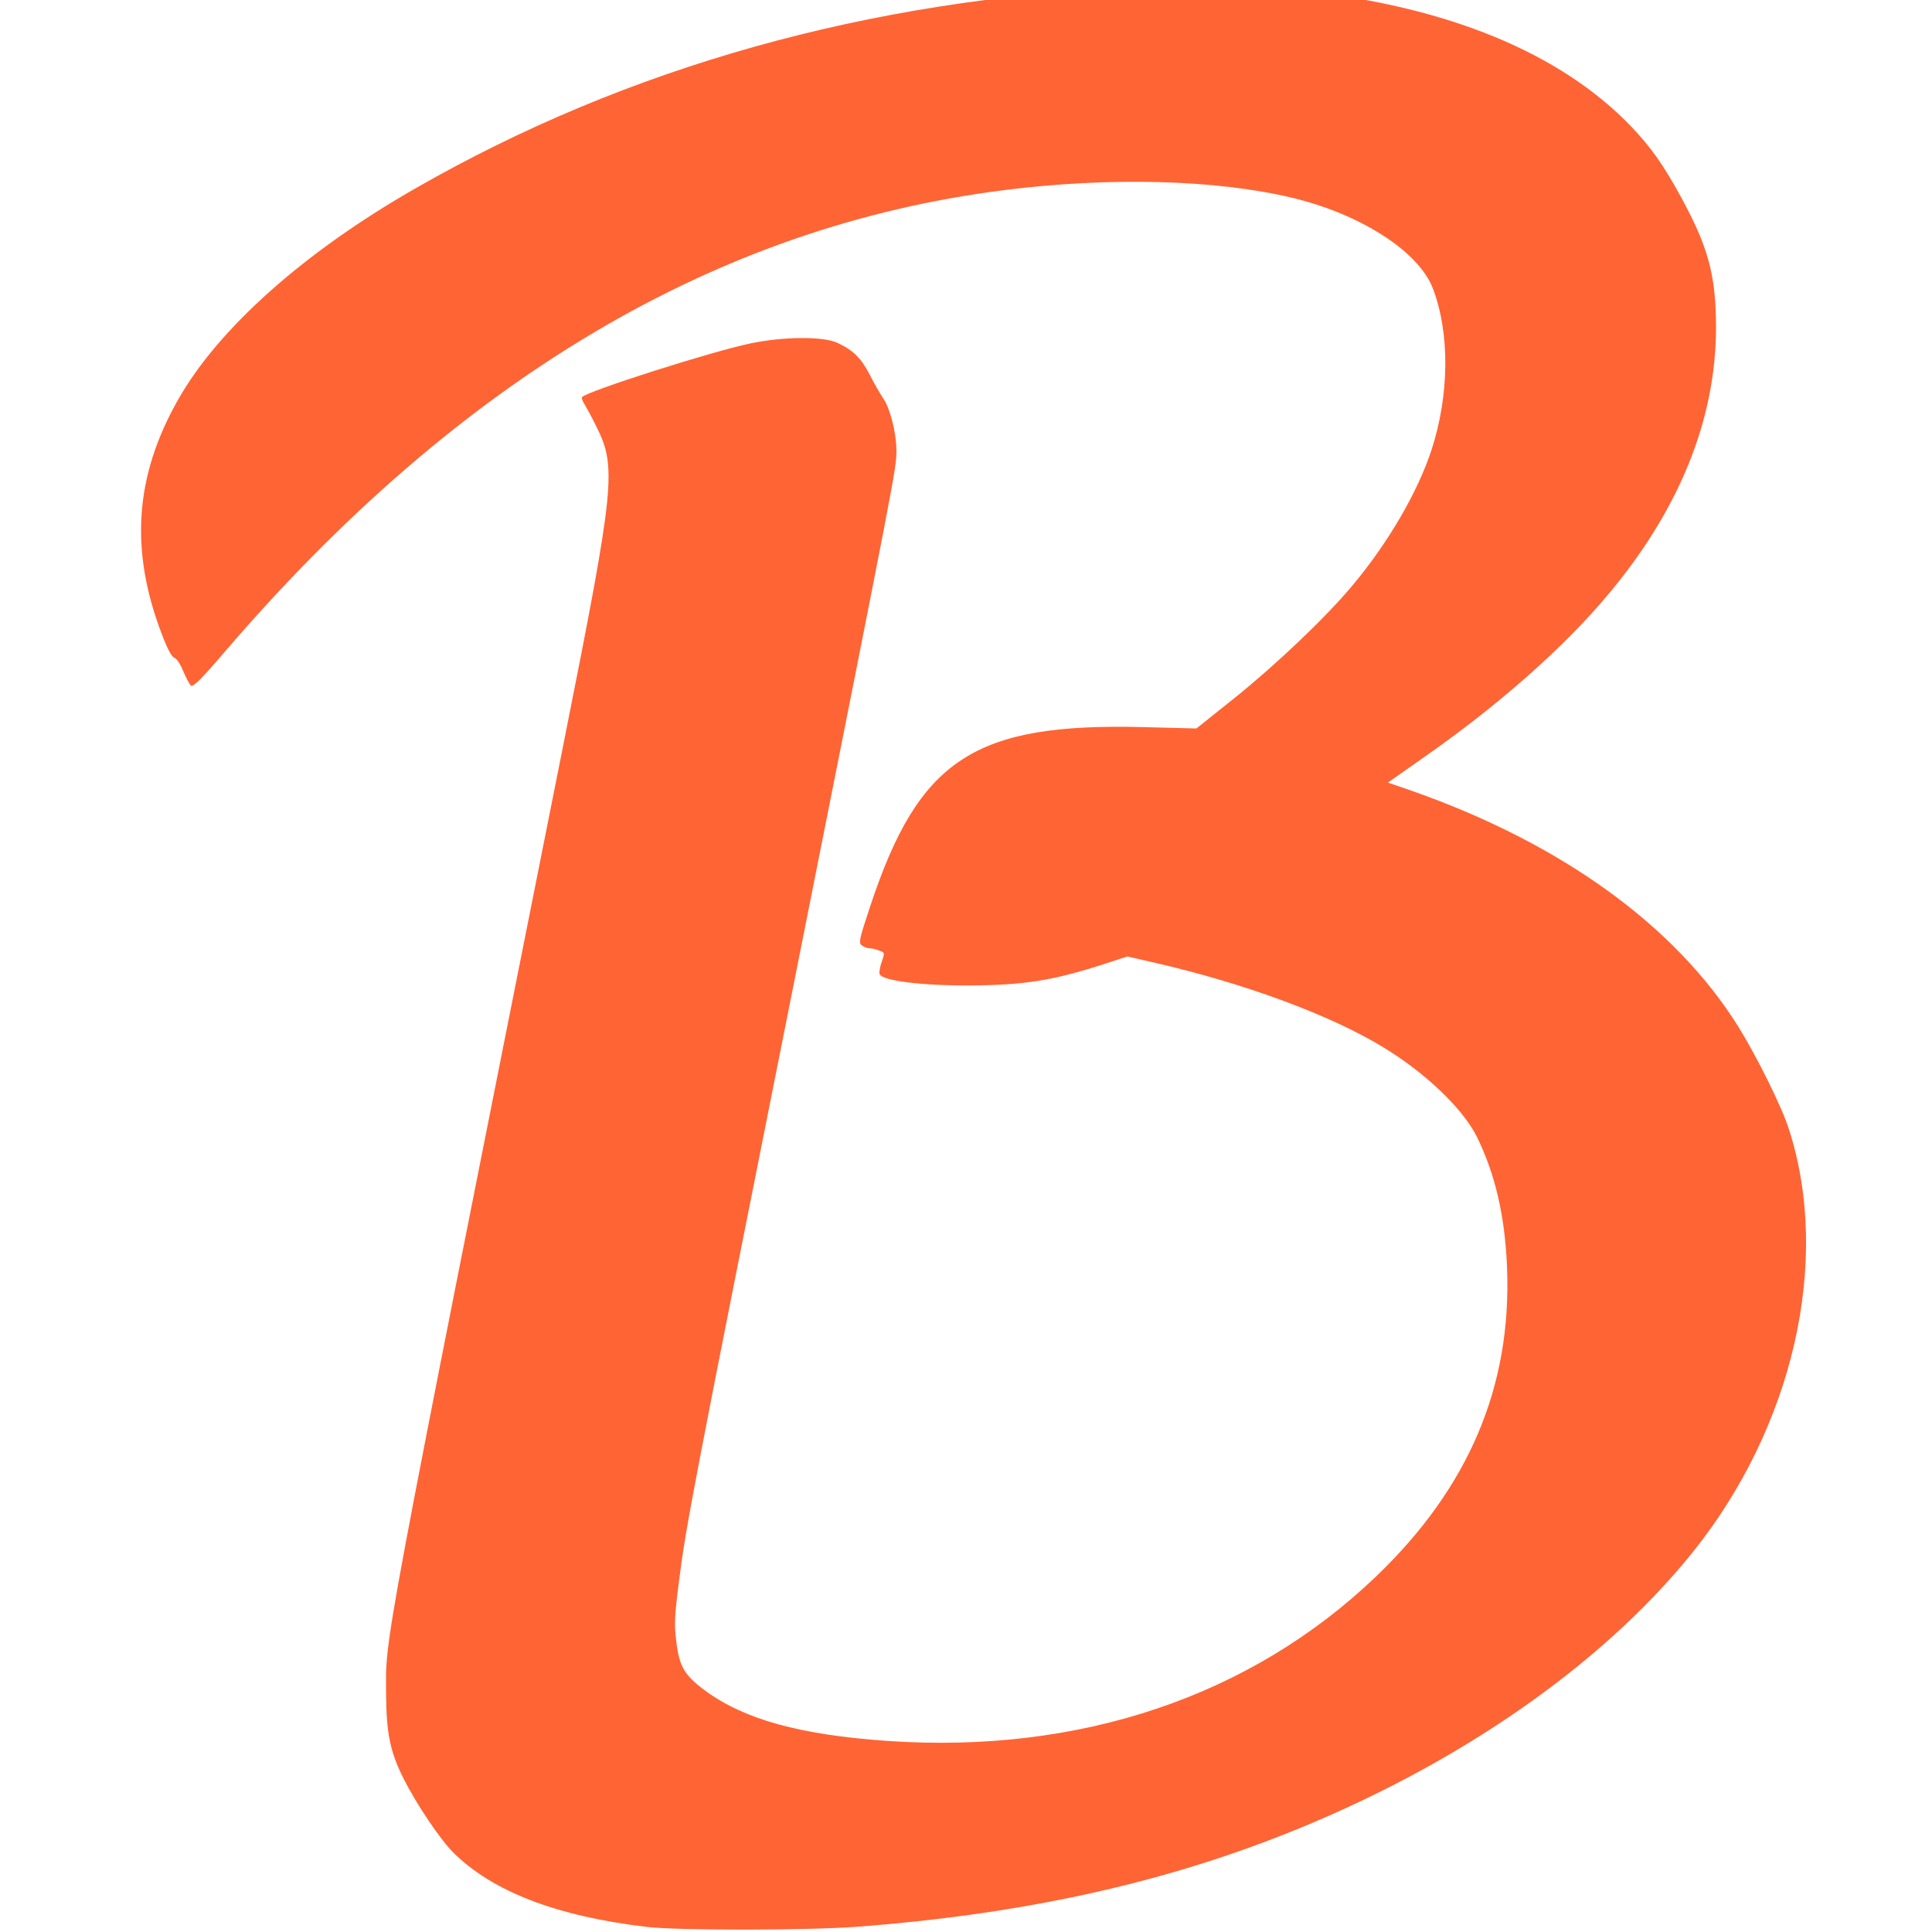 <svg xmlns="http://www.w3.org/2000/svg" width="512" height="512" xml:space="preserve"><path style="stroke:none;stroke-width:1;stroke-dasharray:none;stroke-linecap:butt;stroke-dashoffset:0;stroke-linejoin:miter;stroke-miterlimit:4;fill:#ff6434;fill-rule:nonzero;opacity:1" transform="matrix(.06 0 0 -.06 -108.64 627.51)" d="M6805 10514c-1156-52-2223-351-3155-885-496-283-876-622-1054-938-190-336-213-663-70-1035 24-64 44-100 55-103 10-3 27-29 39-59 12-29 28-58 34-64 10-7 47 30 148 148 1034 1206 2173 1881 3445 2041 467 59 937 46 1271-34 305-73 561-239 622-402 75-198 72-469-6-710-61-187-192-413-352-603-117-140-337-349-523-498l-164-131-235 6c-746 19-990-141-1205-789-49-148-53-164-38-175 9-7 25-13 34-13 10 0 29-4 43-10 25-9 25-10 11-50-8-22-12-47-9-54 11-29 184-51 394-50 243 1 371 21 602 96l98 32 122-28c397-91 779-232 1013-376 185-113 348-270 409-393 81-165 124-350 133-577 21-525-169-972-578-1364-553-530-1309-785-2157-727-388 27-635 95-809 224-89 66-112 105-125 213-10 77-8 113 11 264 33 258 54 369 511 2660 451 2266 450 2259 450 2338 0 76-27 185-57 229-14 21-42 68-60 105-38 74-74 110-143 142-63 30-244 28-388-3-171-36-714-209-740-236-4-3 1-18 11-33 9-15 33-59 52-98 90-179 81-264-140-1374-824-4139-790-3958-789-4225 1-172 18-255 78-374 56-111 162-269 219-325 173-172 456-281 852-328 142-17 723-16 940 1 676 52 1254 173 1786 372 793 297 1473 757 1894 1279 446 554 614 1288 428 1868-30 97-141 321-222 452-278 448-783 813-1443 1045l-107 37 162 114c321 224 611 479 804 709 320 378 483 781 483 1188 0 228-34 354-153 572-77 142-134 223-221 314-312 326-812 532-1461 601-102 11-606 20-750 14z"/></svg>